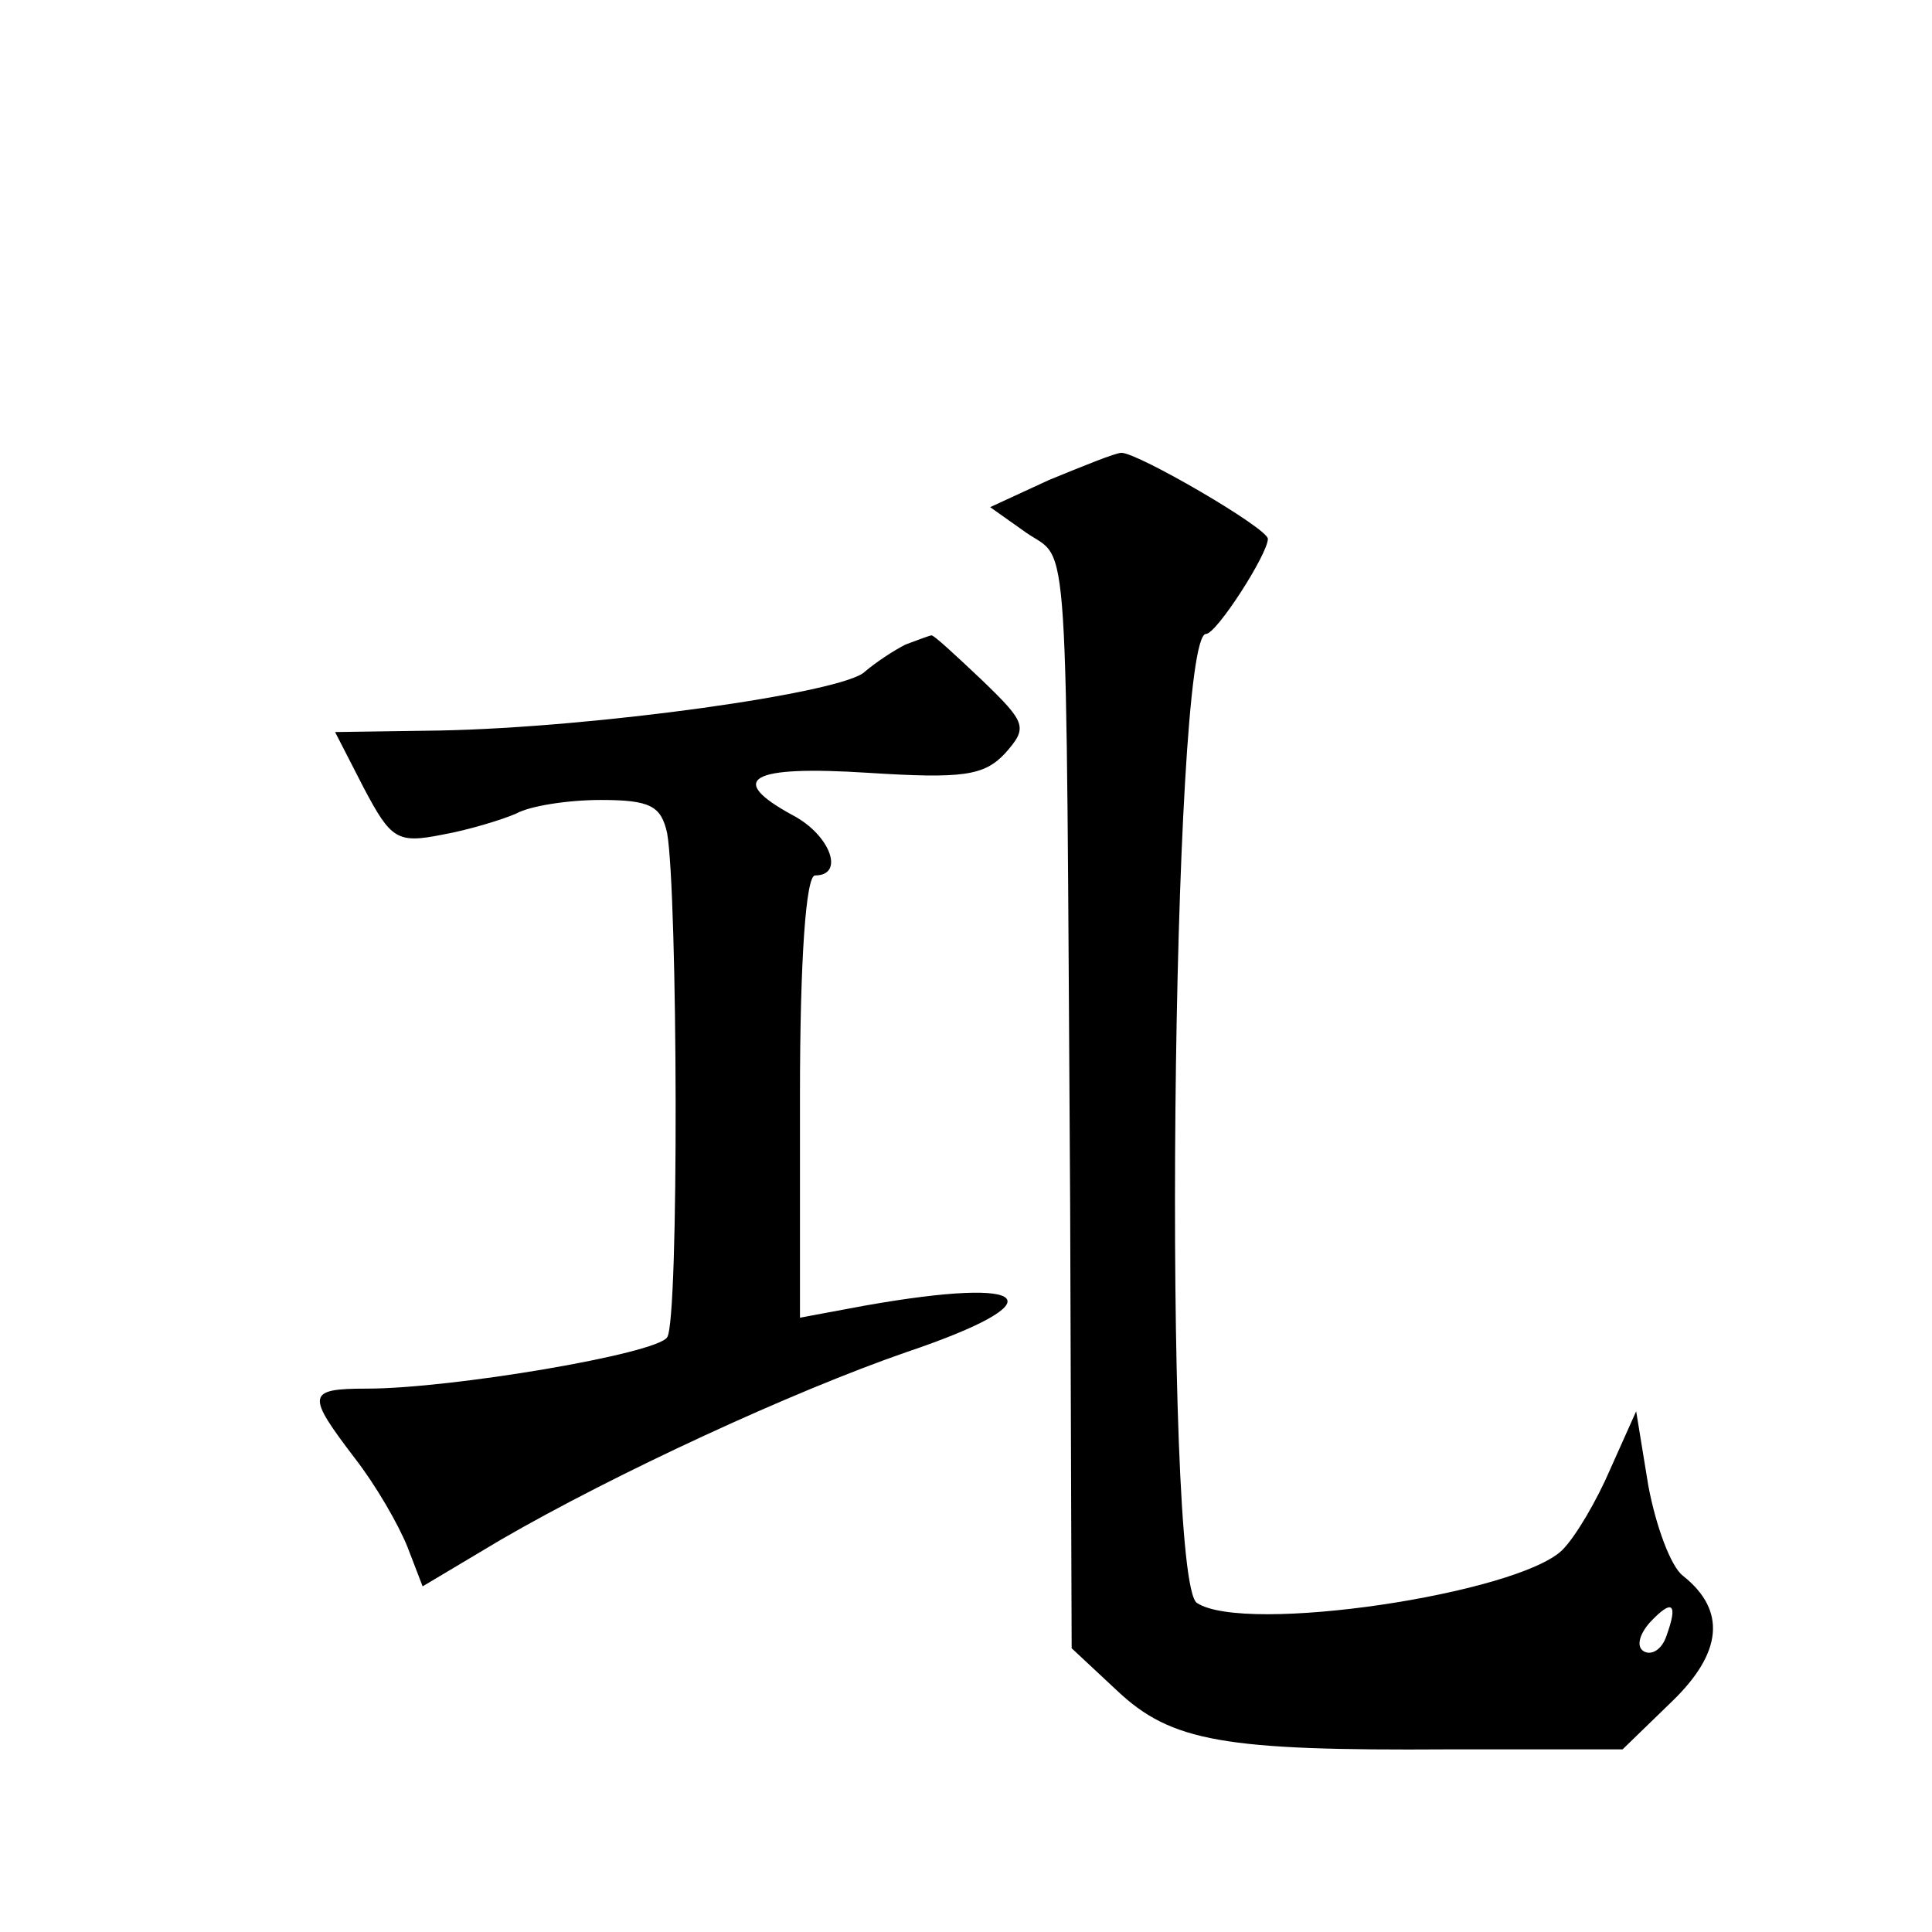 <?xml version="1.0" standalone="no"?>
<!DOCTYPE svg PUBLIC "-//W3C//DTD SVG 20010904//EN"
 "http://www.w3.org/TR/2001/REC-SVG-20010904/DTD/svg10.dtd">
<svg version="1.0" xmlns="http://www.w3.org/2000/svg"
 width="128pt" height="128pt" viewBox="0 0 128 128"
 preserveAspectRatio="xMidYMid meet">
<g transform="translate(0,128) scale(0.1,-0.1)"
fill="#0" stroke="none">
<path d="M695 962 l-39 -18 24 -17 c29 -20 26 15 29 -445 l1 -294 30 -28 c36 -34
71 -40 220 -39 l115 0 33 32 c33 32 36 60 7 83 -8 6 -18 33 -23 60 l-8 49 -17 -38
c-9 -21 -23 -45 -32 -54 -30 -29 -210 -56 -242 -35 -23 15 -17 642 6 642 7 0 41
53 41 63 0 7 -86 57 -97 57 -4 0 -26 -9 -48 -18z m409 -766 c-3 -9 -10 -13 -15
-10 -5 3 -3 11 4 19 15 16 19 13 11 -9z M600 853 c-8 -4 -20 -12 -27 -18 -14 -14
-178 -37 -282 -39 l-69 -1 19 -37 c18 -34 22 -37 52 -31 17 3 40 10 49 14 9 5 34
9 56 9 33 0 40 -4 44 -22 7 -40 8 -323 0 -334 -7 -11 -143 -34 -199 -34 -40 0 -40
-4 -8 -46 14 -18 29 -44 35 -59 l10 -26 52 31 c76 44 193 98 268 124 101 34 86
51 -27 31 l-43 -8 0 147 c0 91 4 146 10 146 20 0 10 27 -15 40 -44 24 -28 33 50
28 63 -4 77 -2 91 13 15 17 14 20 -15 48 -18 17 -33 31 -34 30 -1 0 -9 -3 -17 -6z"/>
</g>
</svg>
